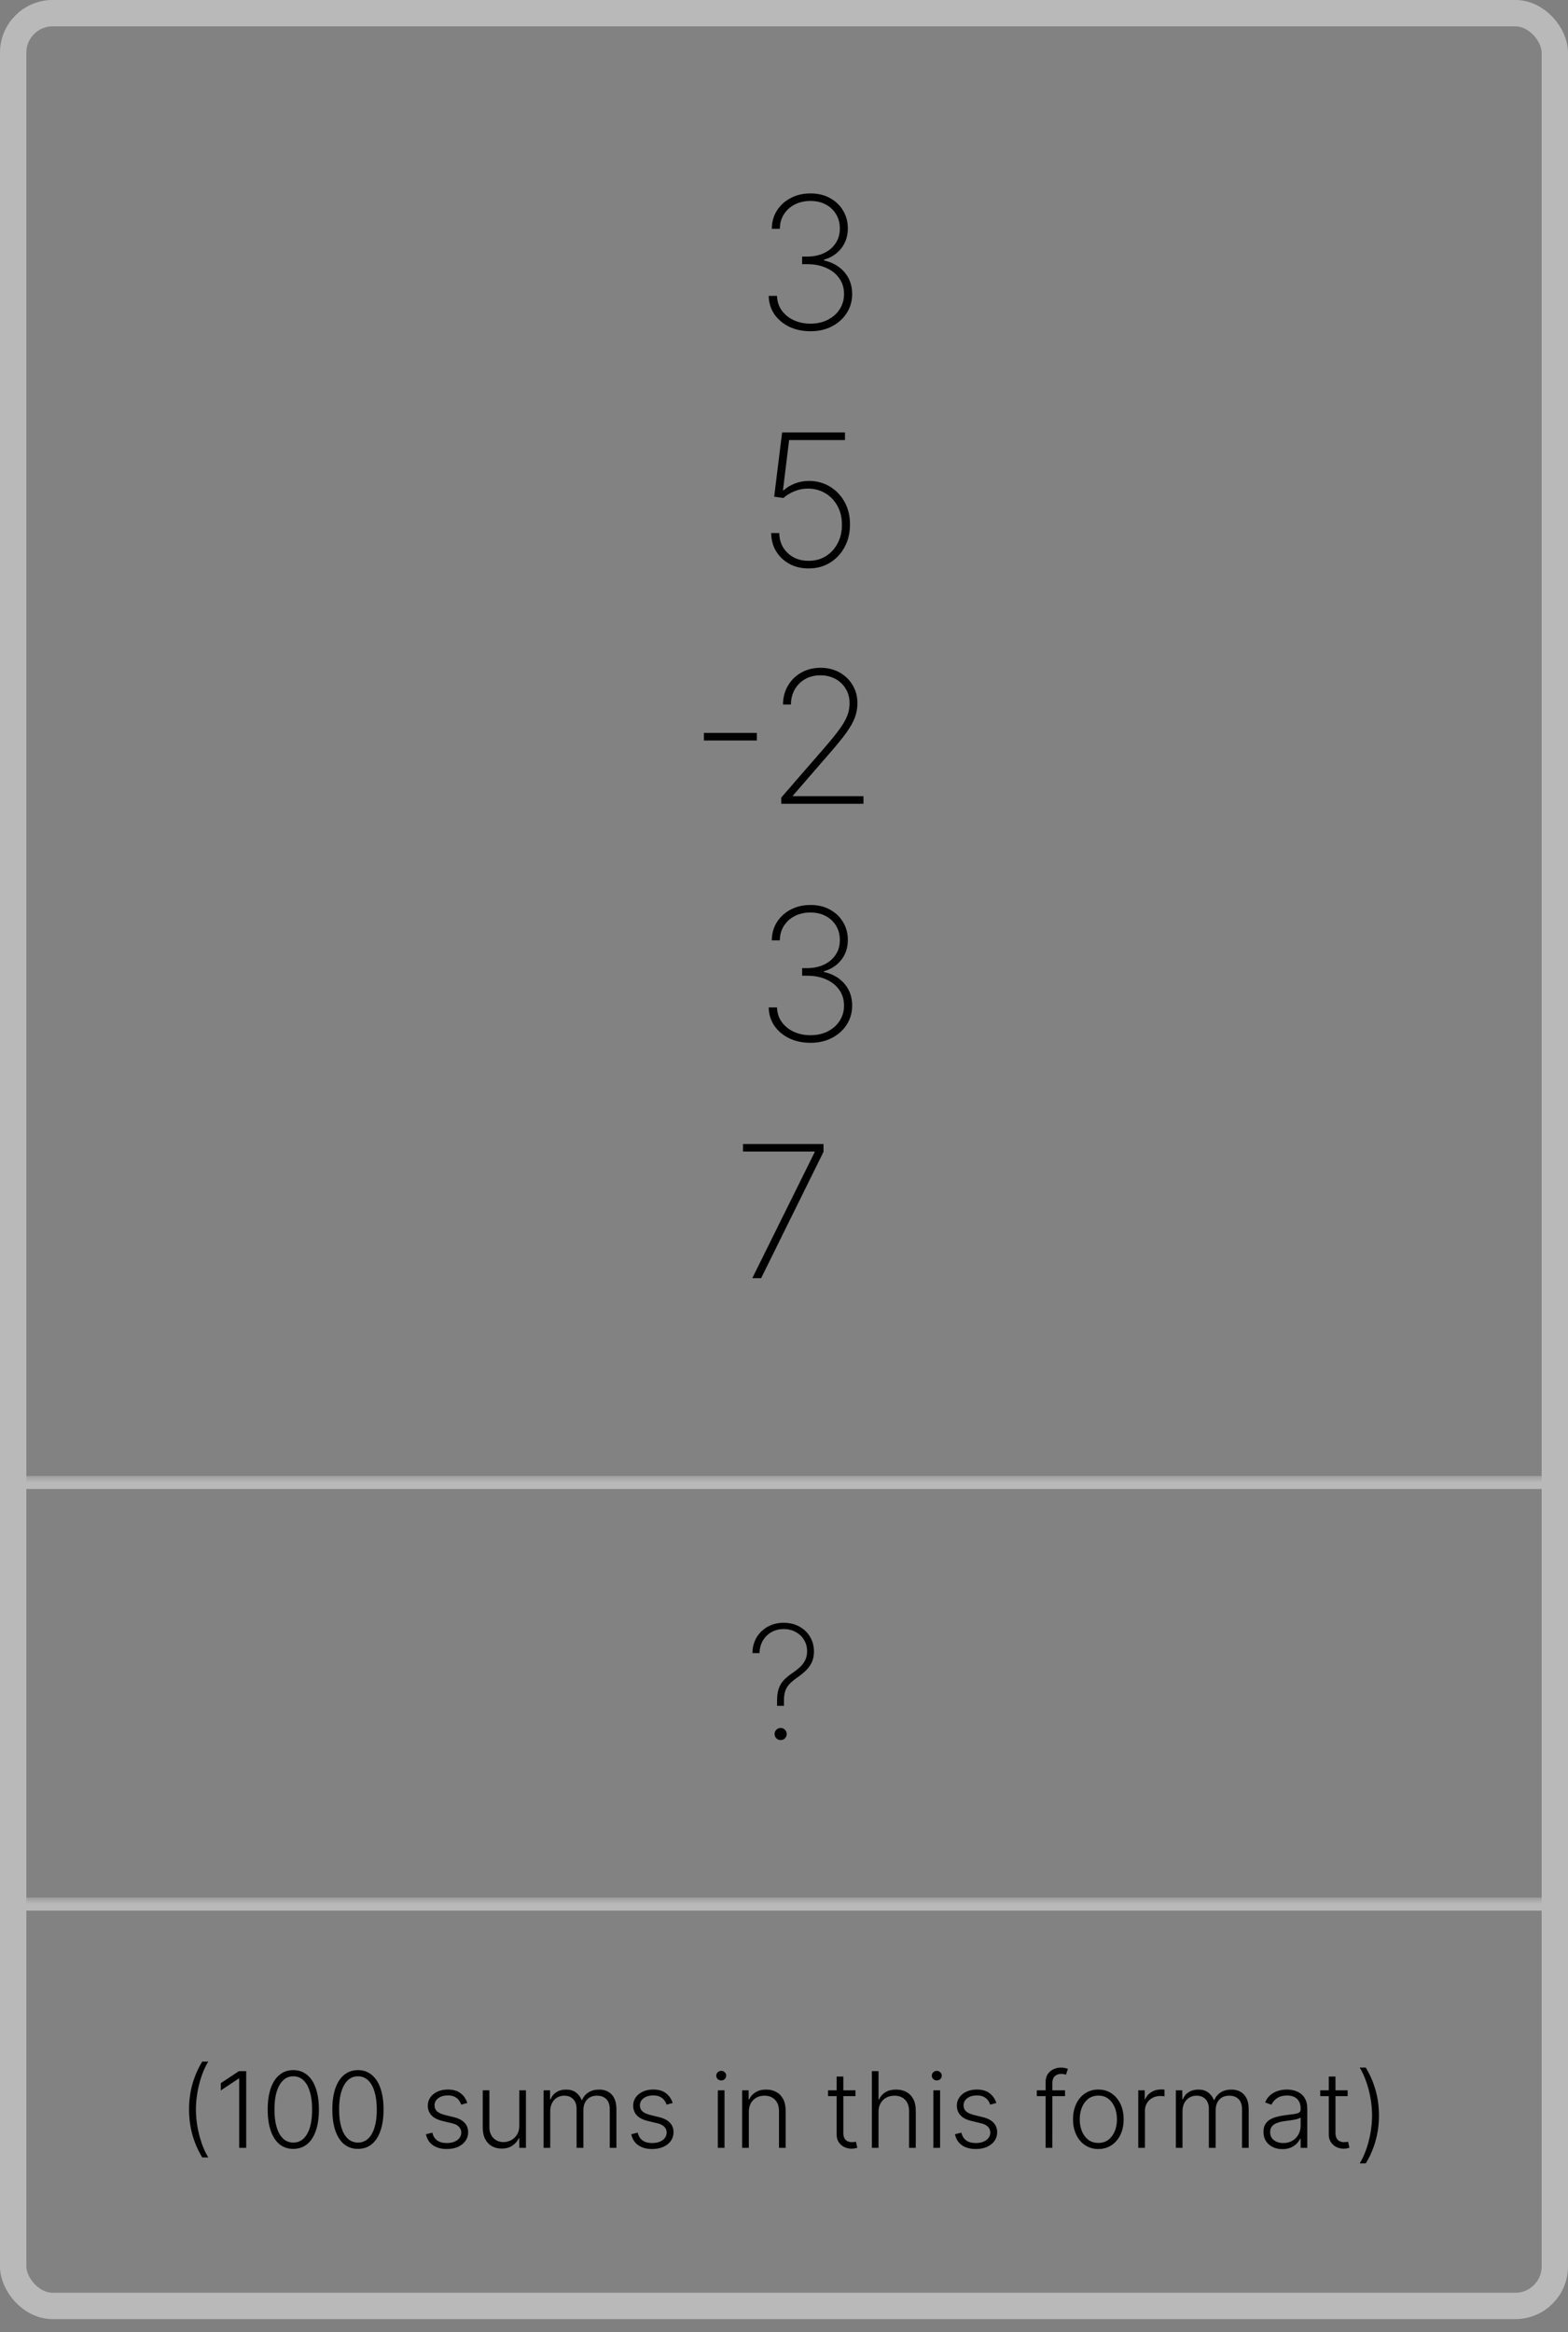 <svg width="119" height="177" viewBox="0 0 119 177" fill="none" xmlns="http://www.w3.org/2000/svg">
<rect x="0" y="0" width="119" height="177" fill="#808080" stroke="none"/>
<g clip-path="url(#clip0_46_440)">
<g clip-path="url(#clip1_46_440)">
<rect width="119" height="112" fill="white" fill-opacity="0.01"/>
<mask id="path-3-inside-1_46_440" fill="white">
<path d="M0 0H119V112H0V0Z"/>
</mask>
<path d="M0 0H119V112H0V0Z" fill="white" fill-opacity="0.01"/>
<path d="M0 0V-1H-1V0H0ZM0 1H119V-1H0V1ZM1 112V0H-1V112H1Z" fill="#B9B9B9" mask="url(#path-3-inside-1_46_440)"/>
<path d="M61.511 25.139C60.908 25.139 60.369 25.025 59.895 24.796C59.421 24.564 59.045 24.248 58.767 23.847C58.492 23.442 58.349 22.978 58.339 22.454H58.971C58.98 22.869 59.098 23.235 59.324 23.553C59.549 23.868 59.85 24.115 60.228 24.294C60.609 24.473 61.034 24.562 61.501 24.562C62.008 24.562 62.452 24.463 62.834 24.264C63.218 24.065 63.518 23.797 63.733 23.459C63.949 23.117 64.056 22.736 64.056 22.315C64.056 21.865 63.939 21.47 63.703 21.132C63.468 20.791 63.14 20.526 62.719 20.337C62.298 20.144 61.809 20.048 61.252 20.048H60.875V19.472H61.252C61.726 19.472 62.151 19.385 62.525 19.213C62.9 19.037 63.195 18.791 63.41 18.472C63.629 18.154 63.738 17.778 63.738 17.344C63.738 16.936 63.644 16.575 63.455 16.26C63.266 15.945 63.004 15.698 62.669 15.519C62.338 15.34 61.949 15.251 61.501 15.251C61.07 15.251 60.679 15.338 60.328 15.514C59.98 15.69 59.703 15.937 59.498 16.255C59.292 16.573 59.188 16.943 59.184 17.364H58.573C58.579 16.837 58.712 16.371 58.971 15.967C59.232 15.562 59.582 15.247 60.02 15.022C60.46 14.793 60.958 14.679 61.511 14.679C62.075 14.679 62.568 14.797 62.992 15.032C63.42 15.267 63.752 15.585 63.987 15.986C64.225 16.387 64.345 16.833 64.345 17.324C64.345 17.914 64.181 18.419 63.853 18.84C63.528 19.258 63.087 19.548 62.53 19.71V19.765C63.19 19.911 63.712 20.211 64.096 20.665C64.481 21.119 64.673 21.669 64.673 22.315C64.673 22.846 64.537 23.325 64.265 23.752C63.993 24.18 63.619 24.518 63.142 24.766C62.668 25.015 62.124 25.139 61.511 25.139ZM61.37 43.139C60.826 43.139 60.341 43.025 59.913 42.796C59.489 42.564 59.153 42.246 58.904 41.842C58.659 41.437 58.533 40.975 58.526 40.455H59.138C59.151 41.071 59.365 41.577 59.779 41.971C60.193 42.365 60.724 42.562 61.37 42.562C61.867 42.562 62.305 42.443 62.682 42.205C63.064 41.963 63.362 41.635 63.577 41.22C63.793 40.806 63.899 40.339 63.895 39.818C63.895 39.268 63.779 38.787 63.547 38.376C63.316 37.965 63.006 37.647 62.618 37.422C62.23 37.197 61.801 37.082 61.33 37.079C60.959 37.079 60.611 37.147 60.286 37.283C59.961 37.415 59.685 37.586 59.456 37.795L58.755 37.695L59.356 32.818H64.129V33.395H59.888L59.421 37.208H59.471C59.709 36.996 59.993 36.825 60.321 36.696C60.652 36.563 61.012 36.497 61.4 36.497C61.97 36.497 62.49 36.636 62.961 36.915C63.435 37.193 63.811 37.581 64.089 38.078C64.371 38.575 64.51 39.154 64.507 39.813C64.504 40.45 64.368 41.018 64.099 41.519C63.831 42.019 63.46 42.415 62.986 42.707C62.515 42.995 61.977 43.139 61.37 43.139ZM57.439 55.621V56.197H53.422V55.621H57.439ZM59.291 61V60.528L62.587 56.729C63.058 56.186 63.431 55.725 63.706 55.347C63.981 54.969 64.178 54.628 64.298 54.323C64.417 54.018 64.477 53.7 64.477 53.369C64.477 52.954 64.379 52.588 64.183 52.27C63.991 51.948 63.727 51.698 63.393 51.519C63.061 51.34 62.684 51.251 62.259 51.251C61.815 51.251 61.426 51.349 61.091 51.544C60.756 51.74 60.494 52.005 60.305 52.34C60.12 52.674 60.027 53.05 60.027 53.468H59.425C59.425 52.941 59.548 52.467 59.793 52.046C60.039 51.625 60.375 51.292 60.803 51.047C61.233 50.802 61.724 50.679 62.274 50.679C62.814 50.679 63.295 50.797 63.716 51.032C64.137 51.267 64.468 51.589 64.71 51.996C64.952 52.401 65.073 52.858 65.073 53.369C65.073 53.743 65.008 54.104 64.879 54.452C64.753 54.797 64.536 55.183 64.228 55.611C63.92 56.035 63.494 56.559 62.95 57.182L60.186 60.369V60.423H65.531V61H59.291ZM61.511 79.139C60.908 79.139 60.369 79.025 59.895 78.796C59.421 78.564 59.045 78.248 58.767 77.847C58.492 77.442 58.349 76.978 58.339 76.454H58.971C58.98 76.869 59.098 77.235 59.324 77.553C59.549 77.868 59.85 78.115 60.228 78.294C60.609 78.473 61.034 78.562 61.501 78.562C62.008 78.562 62.452 78.463 62.834 78.264C63.218 78.065 63.518 77.797 63.733 77.459C63.949 77.117 64.056 76.736 64.056 76.315C64.056 75.865 63.939 75.47 63.703 75.132C63.468 74.791 63.14 74.526 62.719 74.337C62.298 74.144 61.809 74.048 61.252 74.048H60.875V73.472H61.252C61.726 73.472 62.151 73.385 62.525 73.213C62.9 73.037 63.195 72.79 63.41 72.472C63.629 72.154 63.738 71.778 63.738 71.344C63.738 70.936 63.644 70.575 63.455 70.26C63.266 69.945 63.004 69.698 62.669 69.519C62.338 69.34 61.949 69.251 61.501 69.251C61.07 69.251 60.679 69.338 60.328 69.514C59.98 69.69 59.703 69.937 59.498 70.255C59.292 70.573 59.188 70.943 59.184 71.364H58.573C58.579 70.837 58.712 70.371 58.971 69.967C59.232 69.562 59.582 69.247 60.02 69.022C60.46 68.793 60.958 68.679 61.511 68.679C62.075 68.679 62.568 68.797 62.992 69.032C63.42 69.267 63.752 69.585 63.987 69.987C64.225 70.388 64.345 70.833 64.345 71.324C64.345 71.914 64.181 72.419 63.853 72.84C63.528 73.258 63.087 73.548 62.53 73.71V73.765C63.19 73.911 63.712 74.211 64.096 74.665C64.481 75.119 64.673 75.669 64.673 76.315C64.673 76.846 64.537 77.325 64.265 77.752C63.993 78.18 63.619 78.518 63.142 78.766C62.668 79.015 62.124 79.139 61.511 79.139ZM57.094 97L61.822 87.45V87.395H56.388V86.818H62.498V87.415L57.765 97H57.094Z" fill="black"/>
</g>
<g clip-path="url(#clip2_46_440)">
<rect width="119" height="32" transform="translate(0 112)" fill="white" fill-opacity="0.01"/>
<mask id="path-6-inside-2_46_440" fill="white">
<path d="M0 112H119V144H0V112Z"/>
</mask>
<path d="M0 112H119V144H0V112Z" fill="white" fill-opacity="0.01"/>
<path d="M0 112V111H-1V112H0ZM0 113H119V111H0V113ZM1 144V112H-1V144H1Z" fill="#B9B9B9" mask="url(#path-6-inside-2_46_440)"/>
<path d="M58.974 129.456V129.038C58.977 128.683 59.019 128.385 59.102 128.143C59.184 127.902 59.315 127.688 59.494 127.5C59.673 127.31 59.907 127.118 60.197 126.925C60.444 126.754 60.646 126.588 60.802 126.426C60.958 126.261 61.072 126.089 61.143 125.911C61.217 125.732 61.254 125.536 61.254 125.322C61.254 124.99 61.174 124.697 61.015 124.445C60.859 124.189 60.646 123.99 60.376 123.848C60.109 123.703 59.807 123.631 59.472 123.631C59.137 123.631 58.833 123.706 58.56 123.857C58.288 124.007 58.069 124.219 57.904 124.491C57.739 124.764 57.653 125.085 57.644 125.455H57.103C57.111 125.003 57.219 124.604 57.427 124.257C57.637 123.911 57.92 123.641 58.275 123.447C58.63 123.251 59.029 123.153 59.472 123.153C59.918 123.153 60.315 123.249 60.661 123.439C61.008 123.626 61.279 123.885 61.475 124.214C61.674 124.544 61.773 124.919 61.773 125.339C61.773 125.604 61.731 125.847 61.646 126.068C61.56 126.287 61.427 126.494 61.245 126.69C61.063 126.886 60.827 127.085 60.538 127.287C60.273 127.469 60.065 127.642 59.911 127.807C59.761 127.972 59.654 128.151 59.592 128.344C59.529 128.537 59.498 128.768 59.498 129.038V129.456H58.974ZM59.246 132.055C59.119 132.055 59.009 132.011 58.918 131.923C58.83 131.832 58.786 131.723 58.786 131.595C58.786 131.47 58.83 131.362 58.918 131.271C59.009 131.18 59.119 131.135 59.246 131.135C59.374 131.135 59.482 131.18 59.57 131.271C59.661 131.362 59.707 131.47 59.707 131.595C59.707 131.68 59.685 131.759 59.643 131.83C59.603 131.898 59.548 131.953 59.477 131.996C59.408 132.036 59.332 132.055 59.246 132.055Z" fill="black"/>
</g>
<g clip-path="url(#clip3_46_440)">
<rect width="119" height="32" transform="translate(0 144)" fill="white" fill-opacity="0.01"/>
<mask id="path-9-inside-3_46_440" fill="white">
<path d="M0 144H119V176H0V144Z"/>
</mask>
<path d="M0 144H119V176H0V144Z" fill="white" fill-opacity="0.01"/>
<path d="M0 144V143H-1V144H0ZM0 145H119V143H0V145ZM1 176V144H-1V176H1Z" fill="#B9B9B9" mask="url(#path-9-inside-3_46_440)"/>
<path d="M14.347 160.091C14.347 159.409 14.433 158.765 14.605 158.159C14.777 157.553 15.025 156.985 15.347 156.455H15.807C15.669 156.678 15.542 156.931 15.426 157.213C15.312 157.495 15.214 157.796 15.131 158.116C15.047 158.437 14.983 158.764 14.938 159.099C14.892 159.433 14.869 159.763 14.869 160.091C14.869 160.528 14.909 160.97 14.989 161.415C15.068 161.86 15.178 162.282 15.318 162.682C15.46 163.081 15.623 163.43 15.807 163.727H15.347C15.025 163.195 14.777 162.626 14.605 162.02C14.433 161.414 14.347 160.771 14.347 160.091ZM18.685 157.182V163H18.154V157.739H18.12L16.756 158.645V158.094L18.131 157.182H18.685ZM22.259 163.08C21.85 163.08 21.501 162.962 21.211 162.727C20.923 162.491 20.701 162.149 20.546 161.702C20.393 161.255 20.316 160.718 20.316 160.091C20.316 159.466 20.393 158.931 20.546 158.486C20.701 158.039 20.924 157.697 21.214 157.46C21.505 157.222 21.854 157.102 22.259 157.102C22.665 157.102 23.012 157.222 23.302 157.46C23.593 157.697 23.816 158.039 23.97 158.486C24.125 158.931 24.202 159.466 24.202 160.091C24.202 160.718 24.125 161.255 23.97 161.702C23.816 162.149 23.595 162.491 23.305 162.727C23.017 162.962 22.668 163.08 22.259 163.08ZM22.259 162.602C22.708 162.602 23.058 162.384 23.31 161.946C23.562 161.507 23.688 160.888 23.688 160.091C23.688 159.561 23.63 159.108 23.515 158.733C23.401 158.356 23.238 158.068 23.023 157.869C22.811 157.67 22.557 157.571 22.259 157.571C21.814 157.571 21.465 157.793 21.211 158.236C20.957 158.677 20.83 159.295 20.83 160.091C20.83 160.621 20.887 161.074 21.001 161.449C21.116 161.824 21.28 162.11 21.492 162.307C21.706 162.504 21.962 162.602 22.259 162.602ZM27.166 163.08C26.756 163.08 26.407 162.962 26.117 162.727C25.829 162.491 25.608 162.149 25.452 161.702C25.299 161.255 25.222 160.718 25.222 160.091C25.222 159.466 25.299 158.931 25.452 158.486C25.608 158.039 25.83 157.697 26.12 157.46C26.412 157.222 26.76 157.102 27.166 157.102C27.571 157.102 27.918 157.222 28.208 157.46C28.5 157.697 28.722 158.039 28.876 158.486C29.031 158.931 29.109 159.466 29.109 160.091C29.109 160.718 29.031 161.255 28.876 161.702C28.722 162.149 28.501 162.491 28.211 162.727C27.923 162.962 27.575 163.08 27.166 163.08ZM27.166 162.602C27.614 162.602 27.965 162.384 28.217 161.946C28.468 161.507 28.595 160.888 28.595 160.091C28.595 159.561 28.537 159.108 28.421 158.733C28.308 158.356 28.144 158.068 27.93 157.869C27.718 157.67 27.463 157.571 27.166 157.571C26.72 157.571 26.371 157.793 26.117 158.236C25.863 158.677 25.736 159.295 25.736 160.091C25.736 160.621 25.793 161.074 25.907 161.449C26.023 161.824 26.186 162.11 26.398 162.307C26.613 162.504 26.868 162.602 27.166 162.602ZM35.467 159.594L35.004 159.724C34.958 159.594 34.894 159.475 34.81 159.369C34.727 159.263 34.618 159.179 34.484 159.116C34.351 159.054 34.186 159.023 33.989 159.023C33.694 159.023 33.452 159.093 33.262 159.233C33.073 159.373 32.978 159.554 32.978 159.776C32.978 159.963 33.042 160.116 33.171 160.233C33.302 160.348 33.503 160.44 33.773 160.509L34.432 160.67C34.798 160.759 35.072 160.901 35.254 161.094C35.437 161.287 35.529 161.529 35.529 161.821C35.529 162.067 35.461 162.286 35.325 162.477C35.188 162.669 34.998 162.819 34.754 162.929C34.511 163.037 34.23 163.091 33.91 163.091C33.484 163.091 33.132 162.995 32.856 162.804C32.579 162.611 32.402 162.332 32.325 161.969L32.81 161.849C32.873 162.109 32.995 162.305 33.177 162.438C33.361 162.57 33.602 162.636 33.901 162.636C34.236 162.636 34.505 162.562 34.705 162.412C34.906 162.26 35.006 162.071 35.006 161.844C35.006 161.668 34.948 161.52 34.83 161.401C34.713 161.279 34.535 161.19 34.296 161.134L33.583 160.963C33.204 160.872 32.924 160.728 32.742 160.531C32.56 160.334 32.469 160.09 32.469 159.798C32.469 159.558 32.535 159.347 32.666 159.165C32.796 158.981 32.976 158.837 33.205 158.733C33.434 158.629 33.696 158.577 33.989 158.577C34.389 158.577 34.708 158.668 34.947 158.849C35.187 159.029 35.361 159.277 35.467 159.594ZM39.409 161.332V158.636H39.915V163H39.409V162.276H39.369C39.267 162.499 39.105 162.686 38.883 162.835C38.662 162.983 38.391 163.057 38.071 163.057C37.793 163.057 37.545 162.996 37.33 162.875C37.114 162.752 36.944 162.572 36.821 162.335C36.698 162.098 36.636 161.808 36.636 161.463V158.636H37.142V161.432C37.142 161.773 37.242 162.047 37.443 162.256C37.644 162.462 37.901 162.565 38.216 162.565C38.413 162.565 38.602 162.518 38.784 162.423C38.966 162.329 39.115 162.19 39.233 162.009C39.35 161.825 39.409 161.599 39.409 161.332ZM41.254 163V158.636H41.745V159.307H41.791C41.878 159.081 42.023 158.904 42.225 158.776C42.43 158.645 42.675 158.58 42.961 158.58C43.262 158.58 43.509 158.651 43.702 158.793C43.898 158.933 44.043 159.126 44.14 159.372H44.177C44.275 159.13 44.435 158.937 44.657 158.795C44.88 158.652 45.151 158.58 45.469 158.58C45.875 158.58 46.195 158.707 46.43 158.963C46.664 159.217 46.782 159.588 46.782 160.077V163H46.276V160.077C46.276 159.732 46.188 159.473 46.012 159.301C45.836 159.129 45.604 159.043 45.316 159.043C44.983 159.043 44.726 159.145 44.546 159.349C44.366 159.554 44.276 159.813 44.276 160.128V163H43.759V160.031C43.759 159.736 43.677 159.497 43.512 159.315C43.347 159.134 43.115 159.043 42.816 159.043C42.615 159.043 42.434 159.092 42.273 159.19C42.114 159.289 41.988 159.426 41.896 159.602C41.805 159.777 41.759 159.977 41.759 160.205V163H41.254ZM51.053 159.594L50.59 159.724C50.544 159.594 50.48 159.475 50.396 159.369C50.313 159.263 50.204 159.179 50.07 159.116C49.937 159.054 49.772 159.023 49.575 159.023C49.28 159.023 49.037 159.093 48.848 159.233C48.659 159.373 48.564 159.554 48.564 159.776C48.564 159.963 48.628 160.116 48.757 160.233C48.888 160.348 49.089 160.44 49.359 160.509L50.019 160.67C50.384 160.759 50.658 160.901 50.84 161.094C51.023 161.287 51.115 161.529 51.115 161.821C51.115 162.067 51.047 162.286 50.91 162.477C50.774 162.669 50.584 162.819 50.34 162.929C50.097 163.037 49.816 163.091 49.496 163.091C49.07 163.091 48.718 162.995 48.442 162.804C48.165 162.611 47.988 162.332 47.91 161.969L48.396 161.849C48.459 162.109 48.581 162.305 48.763 162.438C48.947 162.57 49.188 162.636 49.487 162.636C49.822 162.636 50.09 162.562 50.291 162.412C50.492 162.26 50.592 162.071 50.592 161.844C50.592 161.668 50.534 161.52 50.416 161.401C50.299 161.279 50.121 161.19 49.882 161.134L49.169 160.963C48.79 160.872 48.51 160.728 48.328 160.531C48.146 160.334 48.055 160.09 48.055 159.798C48.055 159.558 48.121 159.347 48.251 159.165C48.382 158.981 48.562 158.837 48.791 158.733C49.02 158.629 49.282 158.577 49.575 158.577C49.975 158.577 50.294 158.668 50.533 158.849C50.773 159.029 50.947 159.277 51.053 159.594ZM54.478 163V158.636H54.986V163H54.478ZM54.736 157.886C54.632 157.886 54.543 157.851 54.469 157.781C54.396 157.709 54.359 157.623 54.359 157.523C54.359 157.422 54.396 157.337 54.469 157.267C54.543 157.195 54.632 157.159 54.736 157.159C54.841 157.159 54.93 157.195 55.004 157.267C55.077 157.337 55.114 157.422 55.114 157.523C55.114 157.623 55.077 157.709 55.004 157.781C54.93 157.851 54.841 157.886 54.736 157.886ZM56.83 160.273V163H56.324V158.636H56.815V159.321H56.861C56.963 159.098 57.122 158.919 57.338 158.784C57.556 158.648 57.825 158.58 58.145 158.58C58.438 158.58 58.696 158.641 58.918 158.764C59.141 158.885 59.314 159.064 59.438 159.301C59.562 159.538 59.625 159.829 59.625 160.173V163H59.119V160.205C59.119 159.847 59.019 159.563 58.818 159.355C58.619 159.147 58.352 159.043 58.017 159.043C57.788 159.043 57.584 159.092 57.406 159.19C57.228 159.289 57.087 159.431 56.983 159.616C56.881 159.8 56.83 160.019 56.83 160.273ZM64.925 158.636V159.077H62.843V158.636H64.925ZM63.494 157.591H64.002V161.861C64.002 162.043 64.033 162.186 64.096 162.29C64.158 162.392 64.24 162.465 64.34 162.509C64.441 162.55 64.548 162.571 64.661 162.571C64.728 162.571 64.784 162.567 64.832 162.56C64.879 162.55 64.921 162.541 64.957 162.531L65.065 162.989C65.015 163.008 64.955 163.025 64.883 163.04C64.811 163.057 64.722 163.065 64.616 163.065C64.43 163.065 64.251 163.025 64.079 162.943C63.908 162.862 63.768 162.741 63.658 162.58C63.548 162.419 63.494 162.219 63.494 161.98V157.591ZM66.673 160.273V163H66.168V157.182H66.673V159.321H66.719C66.821 159.096 66.979 158.916 67.193 158.781C67.409 158.647 67.682 158.58 68.011 158.58C68.307 158.58 68.566 158.64 68.79 158.761C69.013 158.883 69.188 159.062 69.312 159.298C69.438 159.535 69.5 159.827 69.5 160.173V163H68.992V160.205C68.992 159.845 68.891 159.562 68.69 159.355C68.492 159.147 68.222 159.043 67.883 159.043C67.651 159.043 67.443 159.092 67.261 159.19C67.079 159.289 66.936 159.431 66.829 159.616C66.725 159.8 66.673 160.019 66.673 160.273ZM70.837 163V158.636H71.346V163H70.837ZM71.096 157.886C70.992 157.886 70.903 157.851 70.829 157.781C70.755 157.709 70.718 157.623 70.718 157.523C70.718 157.422 70.755 157.337 70.829 157.267C70.903 157.195 70.992 157.159 71.096 157.159C71.2 157.159 71.289 157.195 71.363 157.267C71.437 157.337 71.474 157.422 71.474 157.523C71.474 157.623 71.437 157.709 71.363 157.781C71.289 157.851 71.2 157.886 71.096 157.886ZM75.615 159.594L75.152 159.724C75.106 159.594 75.042 159.475 74.959 159.369C74.876 159.263 74.767 159.179 74.632 159.116C74.499 159.054 74.335 159.023 74.138 159.023C73.842 159.023 73.6 159.093 73.41 159.233C73.221 159.373 73.126 159.554 73.126 159.776C73.126 159.963 73.191 160.116 73.32 160.233C73.45 160.348 73.651 160.44 73.922 160.509L74.581 160.67C74.947 160.759 75.22 160.901 75.402 161.094C75.586 161.287 75.678 161.529 75.678 161.821C75.678 162.067 75.609 162.286 75.473 162.477C75.337 162.669 75.146 162.819 74.902 162.929C74.66 163.037 74.378 163.091 74.058 163.091C73.632 163.091 73.281 162.995 73.004 162.804C72.728 162.611 72.551 162.332 72.473 161.969L72.959 161.849C73.021 162.109 73.144 162.305 73.325 162.438C73.509 162.57 73.751 162.636 74.05 162.636C74.385 162.636 74.653 162.562 74.854 162.412C75.055 162.26 75.155 162.071 75.155 161.844C75.155 161.668 75.096 161.52 74.979 161.401C74.861 161.279 74.683 161.19 74.445 161.134L73.731 160.963C73.353 160.872 73.072 160.728 72.891 160.531C72.709 160.334 72.618 160.09 72.618 159.798C72.618 159.558 72.683 159.347 72.814 159.165C72.945 158.981 73.124 158.837 73.354 158.733C73.583 158.629 73.844 158.577 74.138 158.577C74.537 158.577 74.856 158.668 75.095 158.849C75.336 159.029 75.509 159.277 75.615 159.594ZM80.83 158.636V159.077H78.685V158.636H80.83ZM79.356 163V157.997C79.356 157.762 79.41 157.564 79.518 157.403C79.628 157.242 79.771 157.12 79.947 157.037C80.123 156.954 80.309 156.912 80.506 156.912C80.639 156.912 80.749 156.923 80.836 156.946C80.925 156.967 80.995 156.988 81.046 157.009L80.898 157.452C80.861 157.44 80.814 157.427 80.759 157.412C80.704 157.397 80.635 157.389 80.552 157.389C80.332 157.389 80.163 157.451 80.043 157.574C79.924 157.697 79.864 157.873 79.864 158.102L79.862 163H79.356ZM83.356 163.091C82.979 163.091 82.646 162.995 82.356 162.804C82.068 162.613 81.843 162.348 81.68 162.011C81.517 161.672 81.435 161.281 81.435 160.838C81.435 160.391 81.517 159.998 81.68 159.659C81.843 159.318 82.068 159.053 82.356 158.864C82.646 158.672 82.979 158.577 83.356 158.577C83.733 158.577 84.065 158.672 84.353 158.864C84.641 159.055 84.866 159.32 85.029 159.659C85.194 159.998 85.276 160.391 85.276 160.838C85.276 161.281 85.195 161.672 85.032 162.011C84.869 162.348 84.643 162.613 84.353 162.804C84.065 162.995 83.733 163.091 83.356 163.091ZM83.356 162.628C83.659 162.628 83.915 162.546 84.126 162.384C84.336 162.221 84.495 162.004 84.603 161.733C84.713 161.462 84.768 161.164 84.768 160.838C84.768 160.512 84.713 160.213 84.603 159.94C84.495 159.668 84.336 159.449 84.126 159.284C83.915 159.119 83.659 159.037 83.356 159.037C83.055 159.037 82.798 159.119 82.586 159.284C82.376 159.449 82.216 159.668 82.106 159.94C81.998 160.213 81.944 160.512 81.944 160.838C81.944 161.164 81.998 161.462 82.106 161.733C82.216 162.004 82.376 162.221 82.586 162.384C82.796 162.546 83.053 162.628 83.356 162.628ZM86.386 163V158.636H86.878V159.307H86.915C87.002 159.087 87.153 158.91 87.369 158.776C87.587 158.639 87.833 158.571 88.108 158.571C88.15 158.571 88.196 158.572 88.247 158.574C88.298 158.576 88.341 158.578 88.375 158.58V159.094C88.352 159.09 88.312 159.084 88.256 159.077C88.199 159.069 88.137 159.065 88.071 159.065C87.844 159.065 87.641 159.114 87.463 159.21C87.287 159.305 87.148 159.437 87.046 159.605C86.943 159.774 86.892 159.966 86.892 160.182V163H86.386ZM89.238 163V158.636H89.729V159.307H89.775C89.862 159.081 90.007 158.904 90.21 158.776C90.414 158.645 90.659 158.58 90.945 158.58C91.246 158.58 91.494 158.651 91.687 158.793C91.882 158.933 92.028 159.126 92.124 159.372H92.161C92.26 159.13 92.42 158.937 92.641 158.795C92.865 158.652 93.136 158.58 93.454 158.58C93.859 158.58 94.179 158.707 94.414 158.963C94.649 159.217 94.766 159.588 94.766 160.077V163H94.261V160.077C94.261 159.732 94.173 159.473 93.996 159.301C93.82 159.129 93.588 159.043 93.3 159.043C92.967 159.043 92.71 159.145 92.531 159.349C92.351 159.554 92.261 159.813 92.261 160.128V163H91.744V160.031C91.744 159.736 91.661 159.497 91.496 159.315C91.332 159.134 91.1 159.043 90.8 159.043C90.6 159.043 90.419 159.092 90.258 159.19C90.099 159.289 89.973 159.426 89.88 159.602C89.789 159.777 89.744 159.977 89.744 160.205V163H89.238ZM97.324 163.099C97.061 163.099 96.82 163.048 96.602 162.946C96.385 162.842 96.211 162.692 96.082 162.497C95.954 162.3 95.889 162.062 95.889 161.781C95.889 161.565 95.93 161.384 96.011 161.236C96.093 161.088 96.208 160.967 96.358 160.872C96.508 160.777 96.685 160.703 96.889 160.648C97.094 160.593 97.319 160.55 97.565 160.52C97.81 160.49 98.016 160.463 98.185 160.44C98.355 160.418 98.485 160.382 98.574 160.332C98.663 160.283 98.707 160.204 98.707 160.094V159.991C98.707 159.694 98.618 159.46 98.44 159.29C98.264 159.117 98.01 159.031 97.679 159.031C97.365 159.031 97.108 159.1 96.909 159.239C96.712 159.377 96.574 159.54 96.494 159.727L96.014 159.554C96.113 159.315 96.249 159.125 96.423 158.983C96.597 158.839 96.793 158.736 97.008 158.673C97.224 158.609 97.443 158.577 97.665 158.577C97.831 158.577 98.005 158.598 98.185 158.642C98.367 158.686 98.535 158.761 98.69 158.869C98.846 158.975 98.972 159.124 99.068 159.315C99.165 159.505 99.213 159.745 99.213 160.037V163H98.707V162.31H98.676C98.615 162.438 98.526 162.563 98.406 162.685C98.287 162.806 98.137 162.905 97.957 162.983C97.778 163.061 97.566 163.099 97.324 163.099ZM97.392 162.636C97.661 162.636 97.894 162.577 98.091 162.457C98.288 162.338 98.439 162.18 98.546 161.983C98.653 161.784 98.707 161.565 98.707 161.327V160.696C98.669 160.732 98.606 160.764 98.517 160.793C98.43 160.821 98.329 160.847 98.213 160.869C98.099 160.89 97.986 160.908 97.872 160.923C97.758 160.938 97.656 160.952 97.565 160.963C97.319 160.993 97.109 161.041 96.935 161.105C96.76 161.17 96.627 161.259 96.534 161.372C96.441 161.484 96.395 161.628 96.395 161.804C96.395 162.069 96.49 162.275 96.679 162.42C96.868 162.564 97.106 162.636 97.392 162.636ZM102.277 158.636V159.077H100.195V158.636H102.277ZM100.845 157.591H101.354V161.861C101.354 162.043 101.385 162.186 101.447 162.29C101.51 162.392 101.591 162.465 101.692 162.509C101.792 162.55 101.899 162.571 102.013 162.571C102.079 162.571 102.136 162.567 102.183 162.56C102.231 162.55 102.272 162.541 102.308 162.531L102.416 162.989C102.367 163.008 102.306 163.025 102.234 163.04C102.162 163.057 102.073 163.065 101.967 163.065C101.782 163.065 101.603 163.025 101.43 162.943C101.26 162.862 101.12 162.741 101.01 162.58C100.9 162.419 100.845 162.219 100.845 161.98V157.591ZM104.653 160.545C104.653 161.227 104.567 161.871 104.394 162.477C104.222 163.083 103.975 163.652 103.653 164.182H103.192C103.331 163.958 103.457 163.705 103.57 163.423C103.686 163.141 103.785 162.84 103.869 162.52C103.952 162.2 104.016 161.872 104.062 161.537C104.107 161.202 104.13 160.871 104.13 160.545C104.13 160.108 104.09 159.667 104.011 159.222C103.931 158.777 103.82 158.354 103.678 157.955C103.538 157.555 103.376 157.206 103.192 156.909H103.653C103.975 157.441 104.222 158.01 104.394 158.616C104.567 159.223 104.653 159.866 104.653 160.545Z" fill="black"/>
</g>
</g>
<rect x="1" y="1" width="117" height="174" rx="3" stroke="#B9B9B9" stroke-width="2"/>
<defs>
<clipPath id="clip0_46_440">
<rect width="119" height="176" rx="4" fill="white"/>
</clipPath>
<clipPath id="clip1_46_440">
<rect width="119" height="112" fill="white"/>
</clipPath>
<clipPath id="clip2_46_440">
<rect width="119" height="32" fill="white" transform="translate(0 112)"/>
</clipPath>
<clipPath id="clip3_46_440">
<rect width="119" height="32" fill="white" transform="translate(0 144)"/>
</clipPath>
</defs>
</svg>
